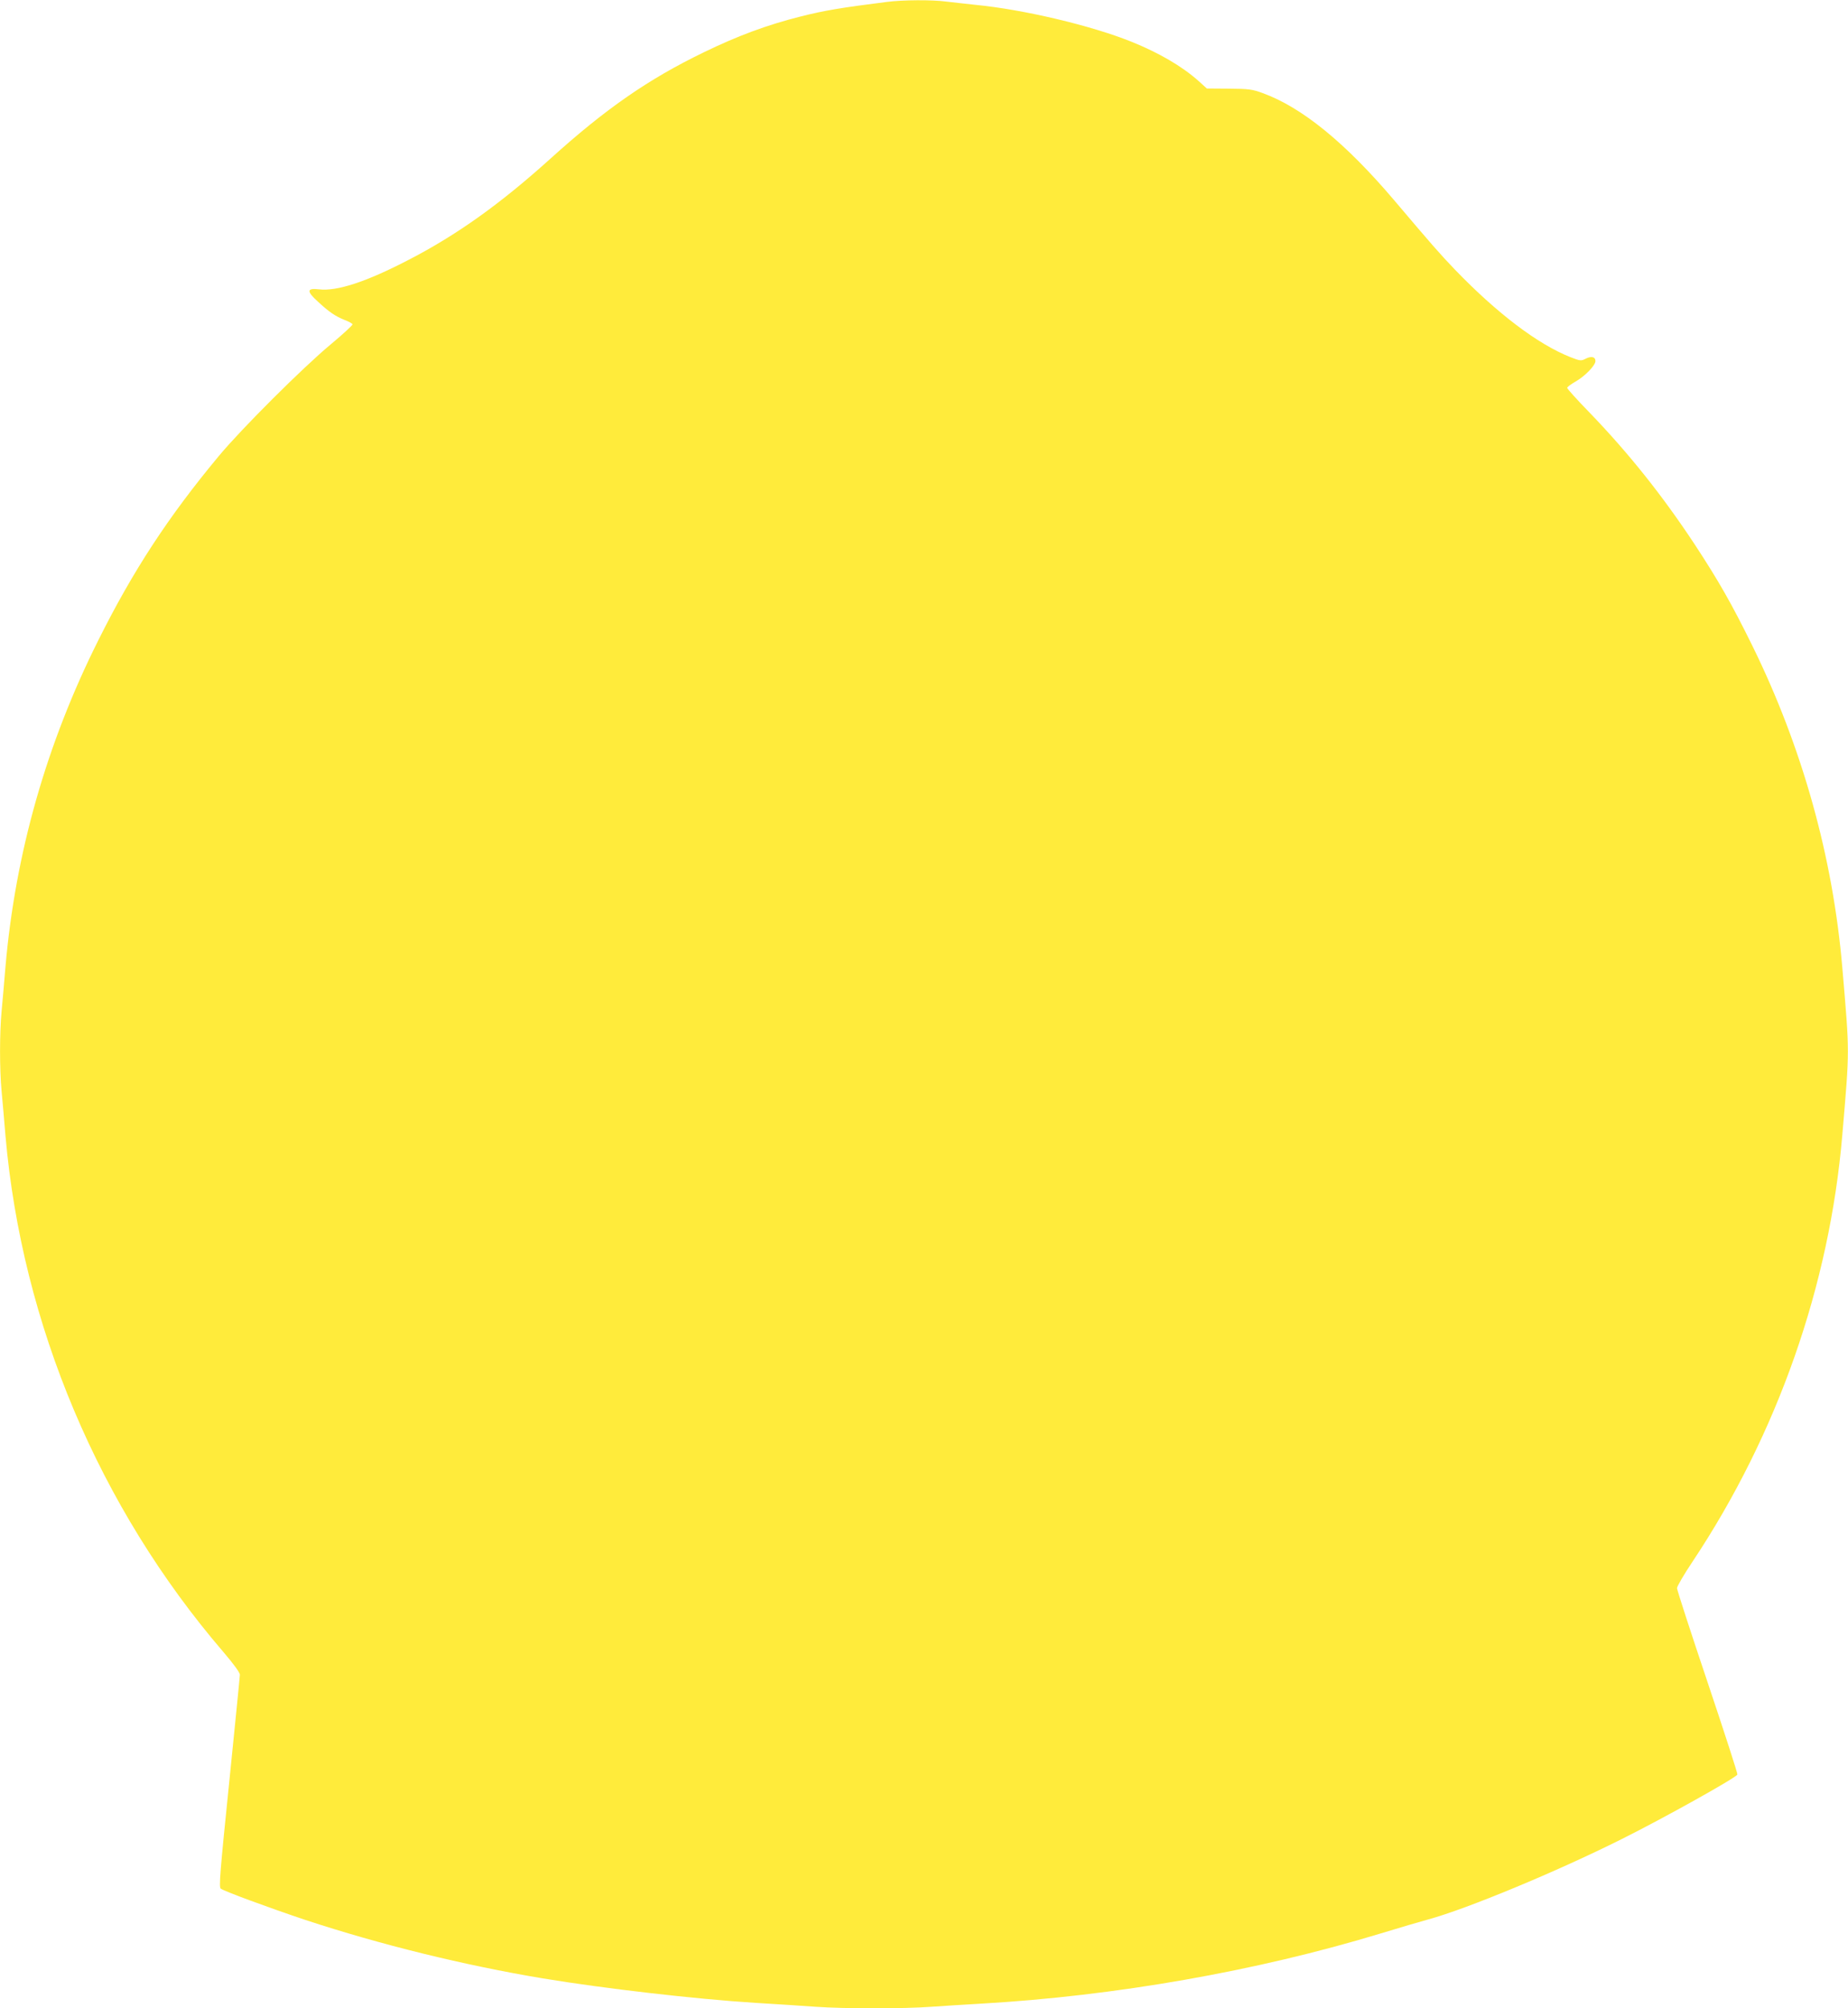 <?xml version="1.0" standalone="no"?>
<!DOCTYPE svg PUBLIC "-//W3C//DTD SVG 20010904//EN"
 "http://www.w3.org/TR/2001/REC-SVG-20010904/DTD/svg10.dtd">
<svg version="1.0" xmlns="http://www.w3.org/2000/svg"
 width="1178pt" height="1280pt" viewBox="0 0 1178 1280"
 preserveAspectRatio="xMidYMid meet">
<g transform="translate(0,1280) scale(0.1,-0.1)"
fill="#ffeb3b" stroke="none">
<path d="M5655 12788 c-293 -37 -401 -55 -551 -93 -215 -54 -401 -123 -619
-229 -353 -171 -624 -359 -975 -676 -320 -289 -597 -487 -905 -646 -271 -141
-459 -202 -572 -188 -78 9 -80 -12 -7 -78 72 -67 111 -93 170 -117 27 -10 50
-23 51 -28 2 -5 -61 -63 -139 -128 -178 -148 -568 -537 -712 -710 -323 -388
-548 -732 -769 -1175 -331 -661 -529 -1358 -592 -2080 -8 -96 -19 -225 -25
-286 -13 -141 -13 -367 0 -508 6 -61 17 -190 25 -286 105 -1200 597 -2367
1389 -3289 65 -76 106 -132 105 -145 0 -11 -31 -320 -68 -686 -59 -576 -66
-667 -54 -677 20 -16 308 -122 538 -199 479 -158 1016 -290 1515 -373 392 -65
974 -132 1355 -156 132 -8 305 -19 385 -25 182 -13 567 -13 736 0 71 5 215 14
319 20 854 49 1755 207 2545 447 118 36 254 76 302 89 244 66 821 305 1238
514 270 135 720 386 735 410 3 4 -83 269 -190 588 -107 318 -195 589 -195 600
0 11 44 87 99 169 541 813 874 1761 955 2723 47 552 47 508 0 1060 -60 707
-255 1406 -574 2055 -130 264 -214 412 -367 645 -206 312 -422 583 -672 842
-78 80 -141 150 -141 156 0 6 24 23 53 40 60 34 127 103 127 131 0 27 -26 33
-62 15 -29 -15 -34 -15 -98 10 -207 82 -466 278 -735 557 -97 101 -144 155
-389 444 -310 365 -587 591 -838 682 -65 24 -88 27 -214 28 l-141 1 -52 47
c-105 94 -254 181 -431 252 -257 103 -684 204 -990 234 -63 7 -148 16 -188 21
-87 12 -279 11 -377 -2z"/>
</g>
</svg>
